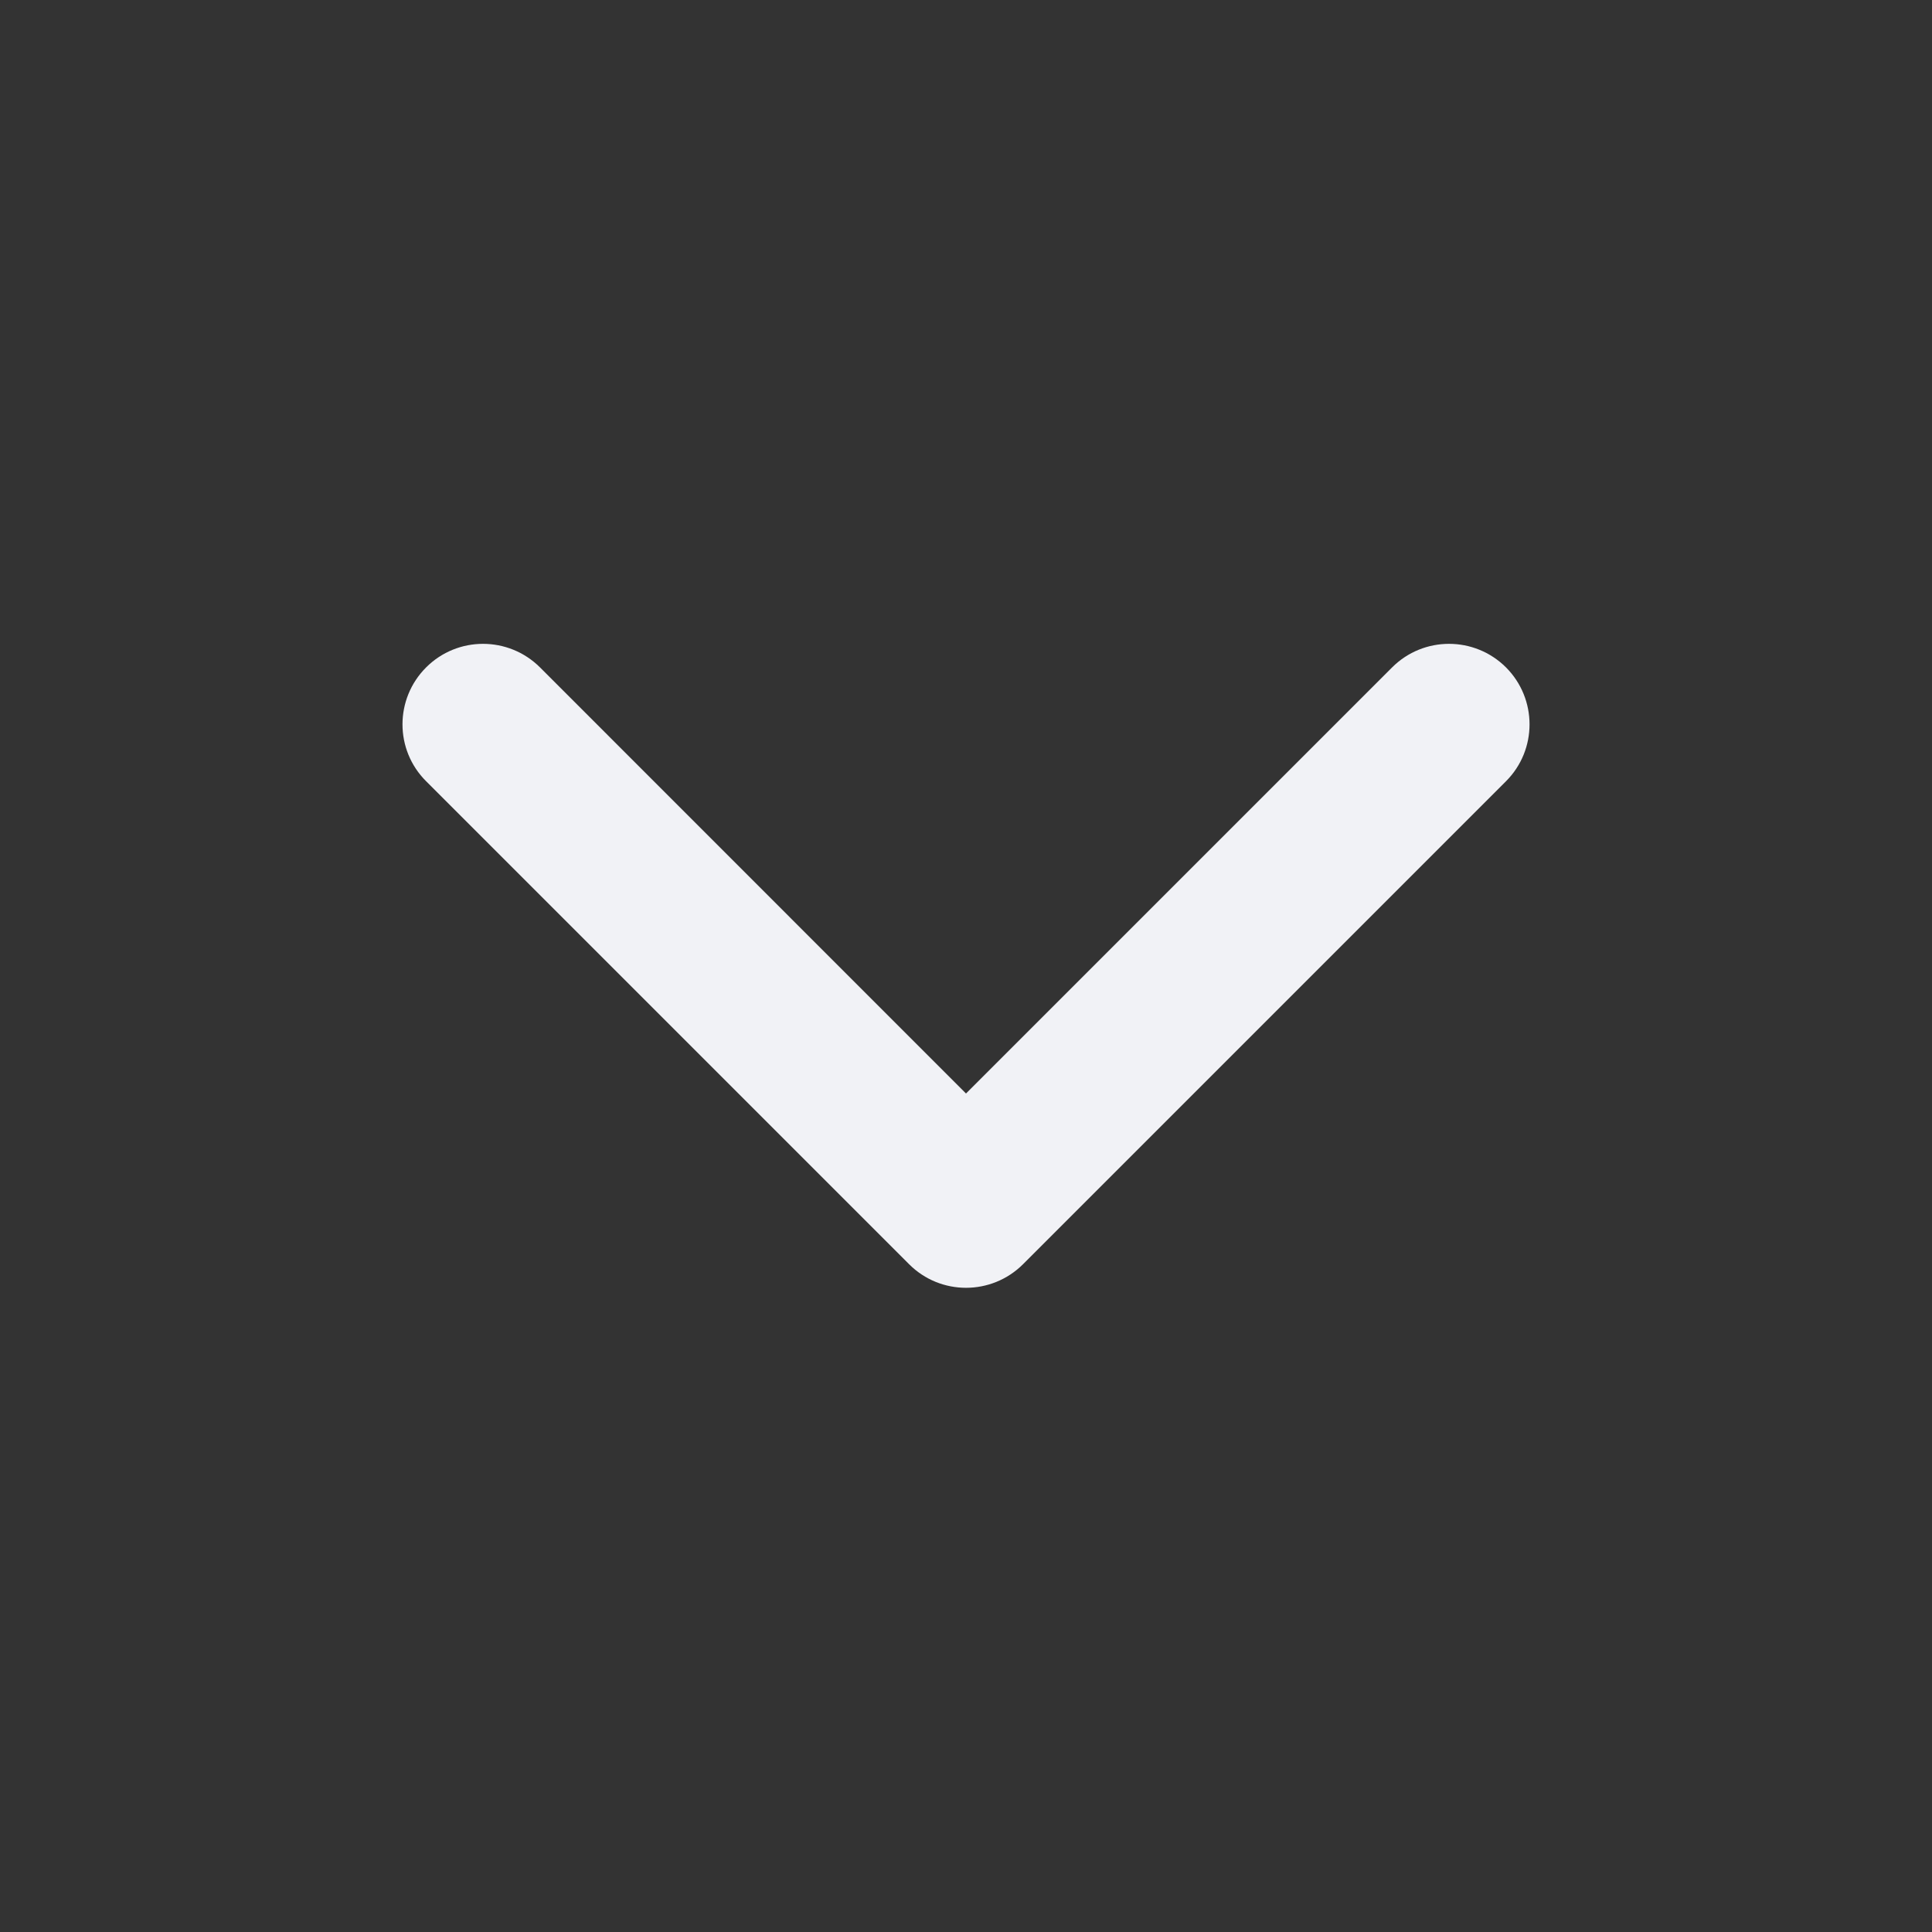 <svg width="16" height="16" viewBox="0 0 16 16" fill="none" xmlns="http://www.w3.org/2000/svg">
<rect x="0" y="0" width="16" height="16" fill="#333333" stroke="none"/>
<path fill-rule="evenodd" clip-rule="evenodd" d="M3.529 5.527C3.789 5.267 4.211 5.267 4.472 5.527L8 9.056L11.529 5.527C11.789 5.267 12.211 5.267 12.472 5.527C12.732 5.788 12.732 6.21 12.472 6.47L8.472 10.47C8.211 10.73 7.789 10.73 7.529 10.47L3.529 6.47C3.268 6.21 3.268 5.788 3.529 5.527Z" fill="#F1F2F6"/>
</svg>
